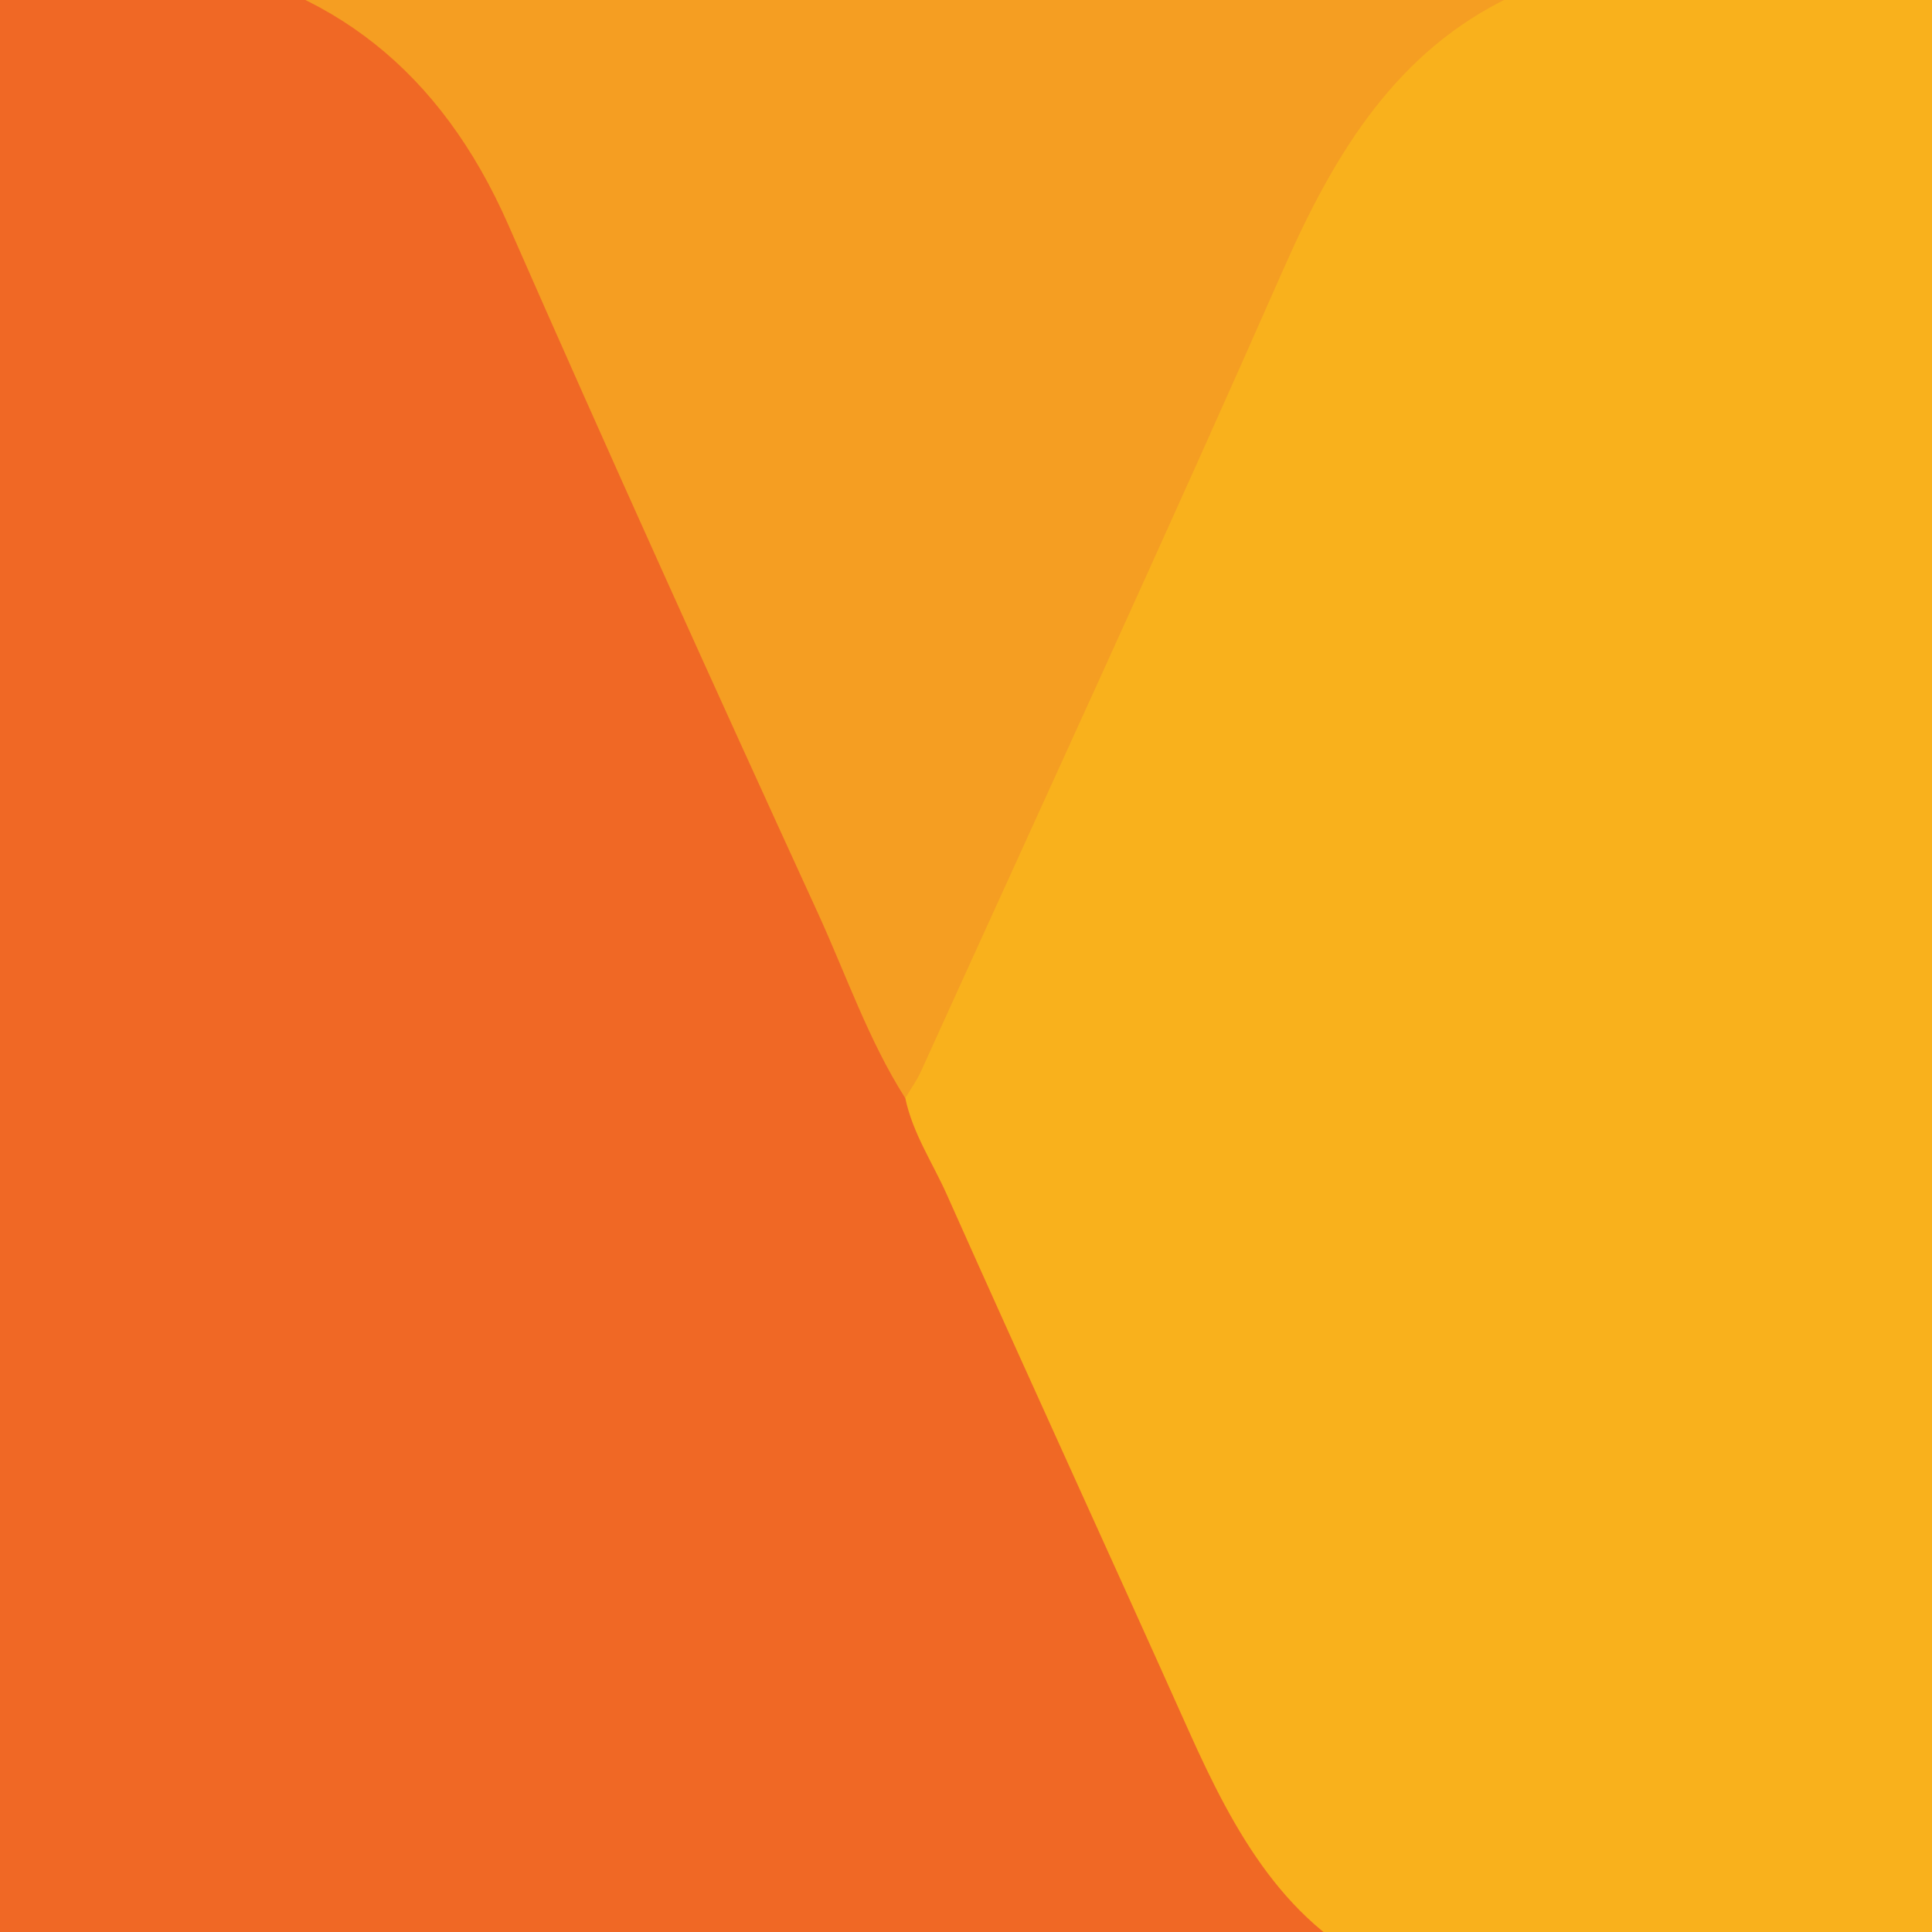 <?xml version="1.0" encoding="utf-8"?>
<!-- Generator: Adobe Illustrator 17.0.0, SVG Export Plug-In . SVG Version: 6.00 Build 0)  -->
<!DOCTYPE svg PUBLIC "-//W3C//DTD SVG 1.1//EN" "http://www.w3.org/Graphics/SVG/1.1/DTD/svg11.dtd">
<svg version="1.1" id="Layer_1" xmlns="http://www.w3.org/2000/svg" xmlns:xlink="http://www.w3.org/1999/xlink" x="0px" y="0px"
	 width="200px" height="200px" viewBox="0 0 200 200" enable-background="new 0 0 200 200" xml:space="preserve">
<g>
	<defs>
		<rect id="SVGID_1_" width="200" height="200"/>
	</defs>
	<clipPath id="SVGID_2_">
		<use xlink:href="#SVGID_1_"  overflow="visible"/>
	</clipPath>
	<g clip-path="url(#SVGID_2_)">
		<path fill="#F06825" d="M143.974,204.21c-4.061,0.048-8.121,0.137-12.182,0.137c-96.598,0.008-193.195,0.006-289.793,0.006
			c0-69.569,0-139.137,0-208.706c56.687,0.001,113.374-0.001,170.06,0.011c2.09,0,4.18,0.142,6.271,0.218
			C35.266-3.432,46.152,6.672,53.273,22.537c12.979,28.916,26.273,57.665,39.084,86.671c0.624,1.412,1.293,2.8,1.955,4.19
			c11.163,24.199,22.072,48.535,33.263,72.718c3,6.484,7.326,11.755,13.322,15.273C142.046,202.064,143.838,202.142,143.974,204.21z
			"/>
		<path fill="#F9B11C" d="M143.974,204.21c-10.803-4.597-16.193-14.488-20.945-25.098c-8.292-18.516-16.76-36.939-25.023-55.469
			c-1.468-3.291-3.516-6.307-4.289-9.956c-0.08-1.494,0.549-2.754,1.131-4.027c13.486-29.531,26.689-59.214,40.148-88.76
			c4.681-10.275,11.75-17.555,21.286-22.247c2.895-1.425,6.001-1.849,8.974-2.863c8.255-0.042,16.511-0.117,24.766-0.12
			c39.588-0.014,79.175-0.009,118.763-0.01c1.567,0,3.134,0,5.215,0c-5.118,11.228-10.091,22.052-14.995,32.913
			c-9.246,20.477-18.411,40.999-27.688,61.46c-10.617,23.418-21.281,46.811-32.004,70.173c-4.853,10.573-8.968,21.573-14.789,31.589
			c-4.762,8.195-11.884,12.467-20.785,12.514C183.819,204.412,163.896,204.258,143.974,204.21z"/>
		<path fill="#F59E22" d="M165.256-4.211c-2.423,2.693-5.94,2.473-8.87,3.872c-11.74,5.605-18.164,16.036-23.478,28.096
			c-12.261,27.828-24.986,55.414-37.54,83.089c-0.453,0.999-1.097,1.896-1.652,2.84c-3.805-5.976-6.128-12.794-9.082-19.241
			c-10.829-23.64-21.552-47.341-32.017-71.174C45.623,7.341,34.211-1.584,18.329-4.124c2.224-0.072,4.446-0.208,6.668-0.209
			c45.708-0.015,91.415-0.016,137.123-0.011C163.166-4.344,164.211-4.257,165.256-4.211z"/>
	</g>
</g>
</svg>
